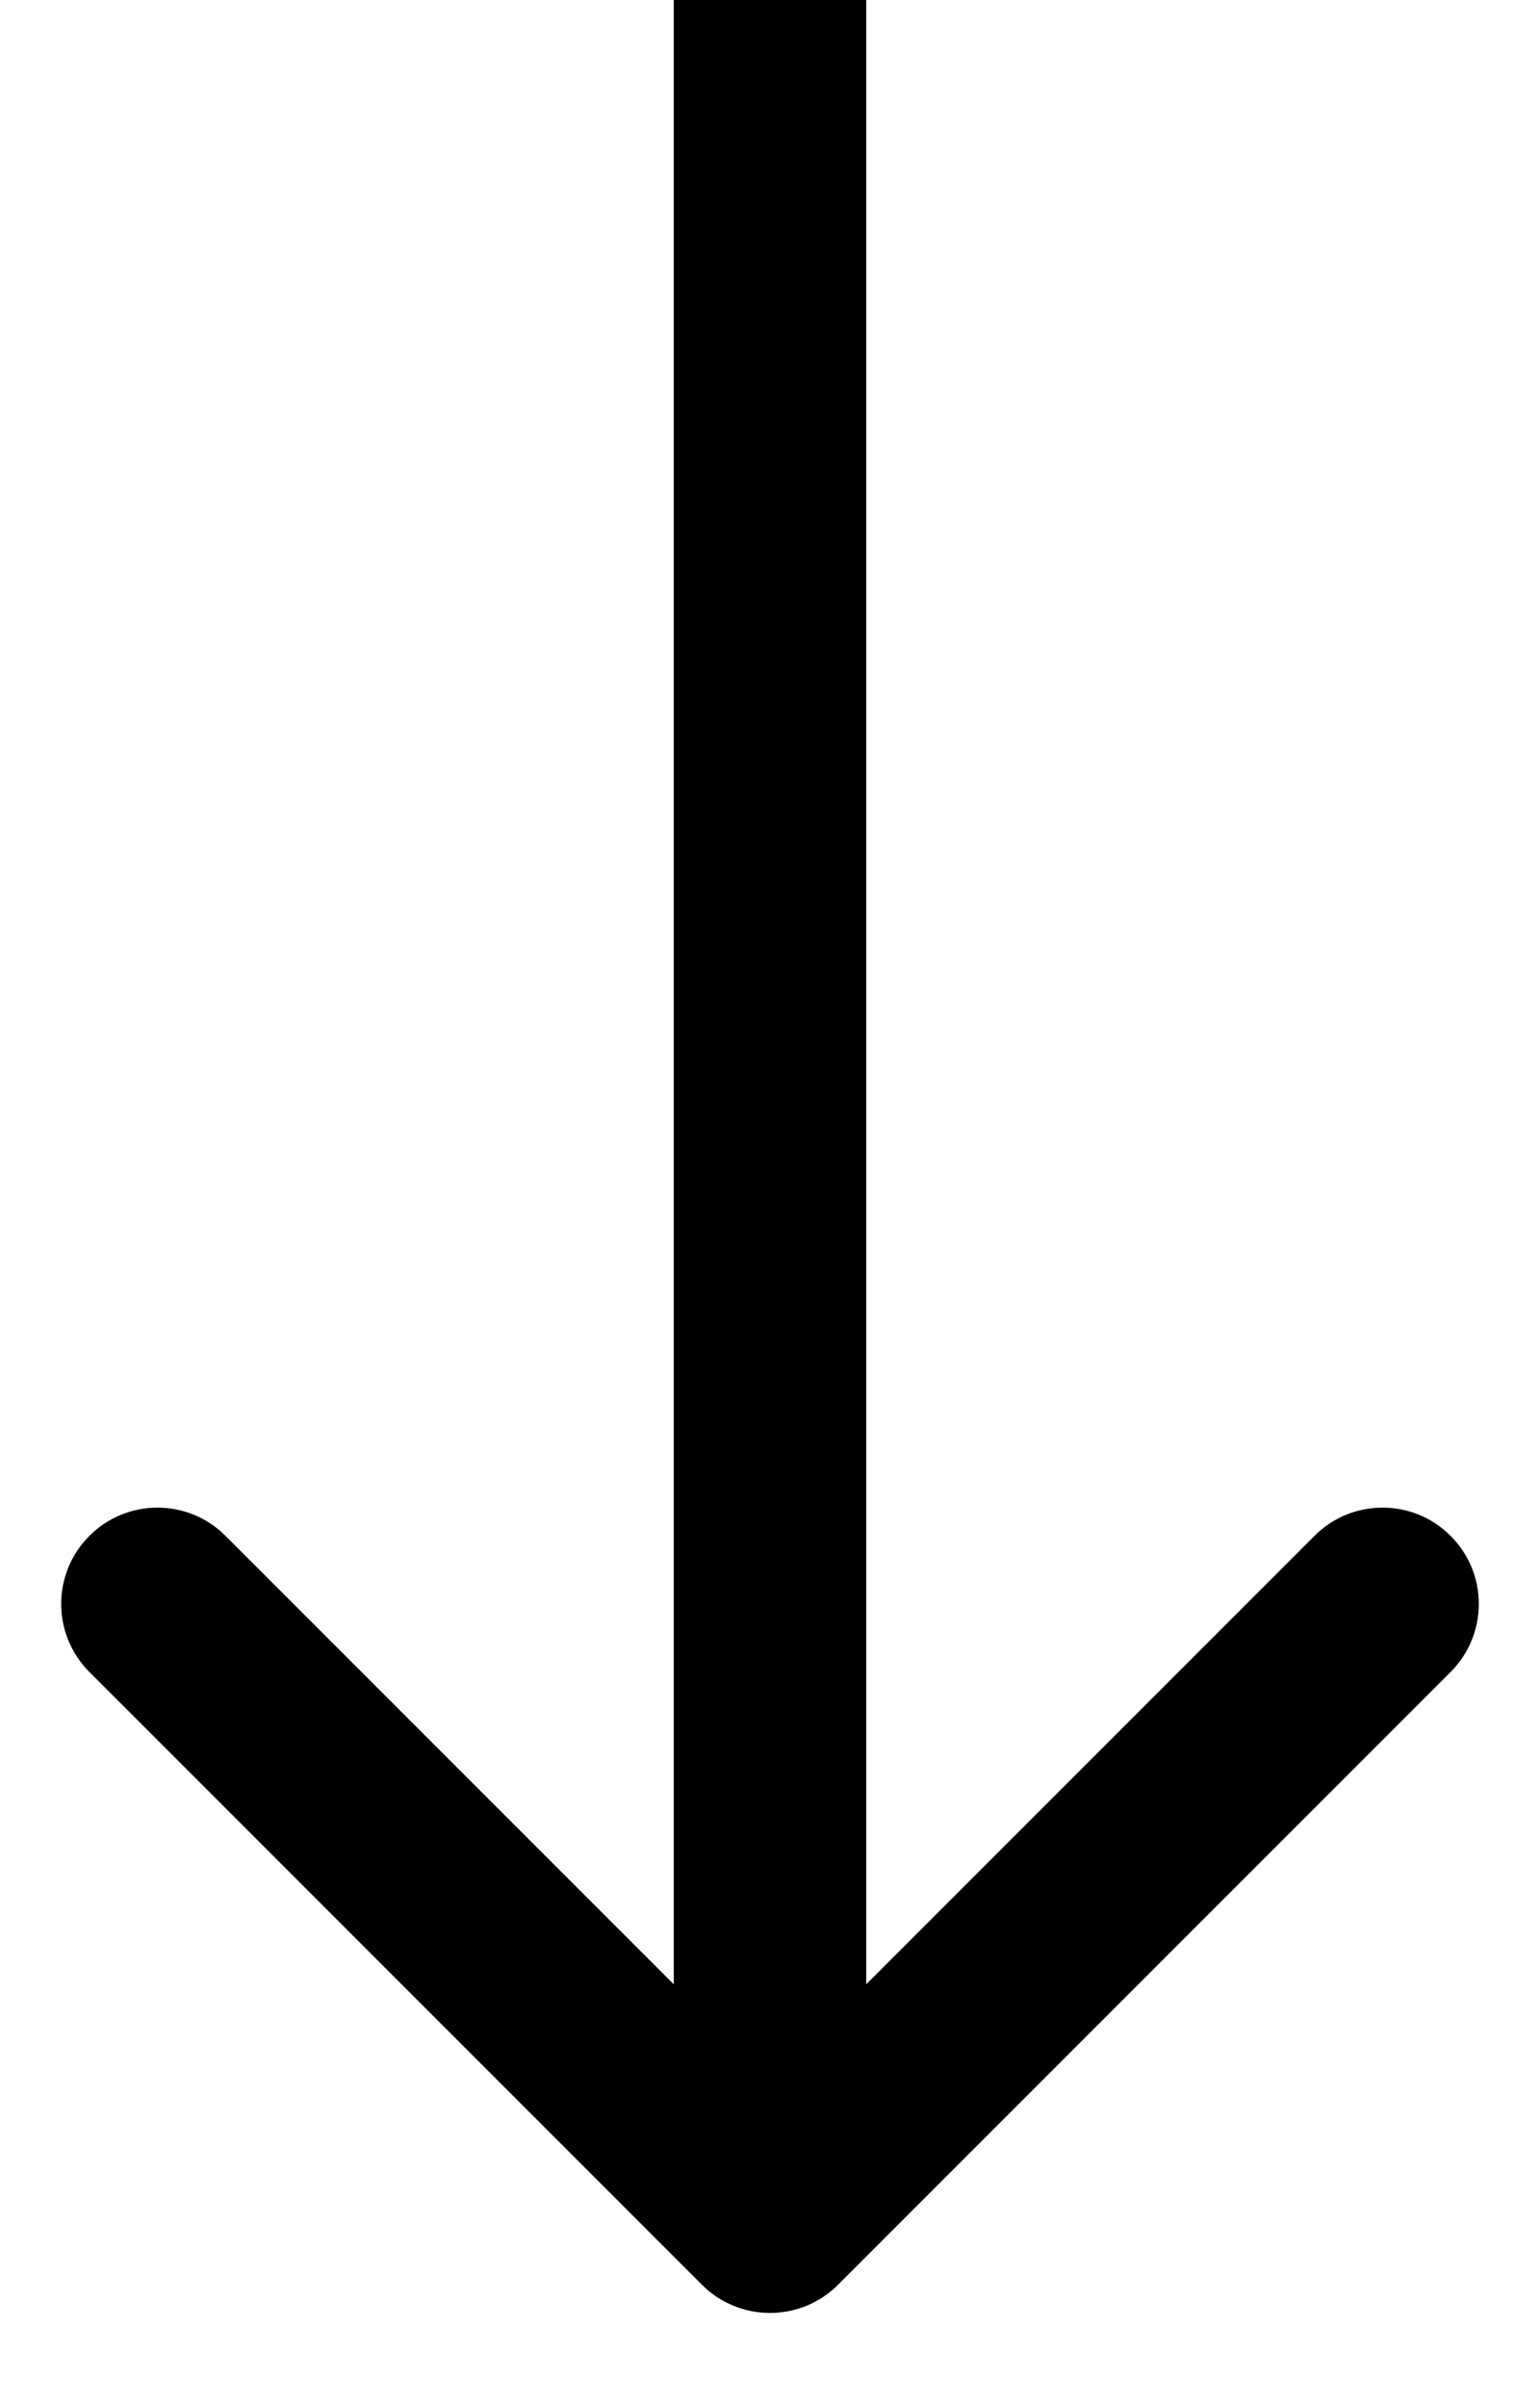<svg width="16" height="25" viewBox="0 0 16 25" fill="none" xmlns="http://www.w3.org/2000/svg">
<path d="M7.293 23.729C7.683 24.119 8.317 24.119 8.707 23.729L15.071 17.365C15.462 16.974 15.462 16.341 15.071 15.951C14.681 15.56 14.047 15.56 13.657 15.951L8 21.608L2.343 15.951C1.953 15.56 1.319 15.56 0.929 15.951C0.538 16.341 0.538 16.974 0.929 17.365L7.293 23.729ZM8 0L7 0L7 23.022H8H9L9 0L8 0Z" fill="black"/>
</svg>
